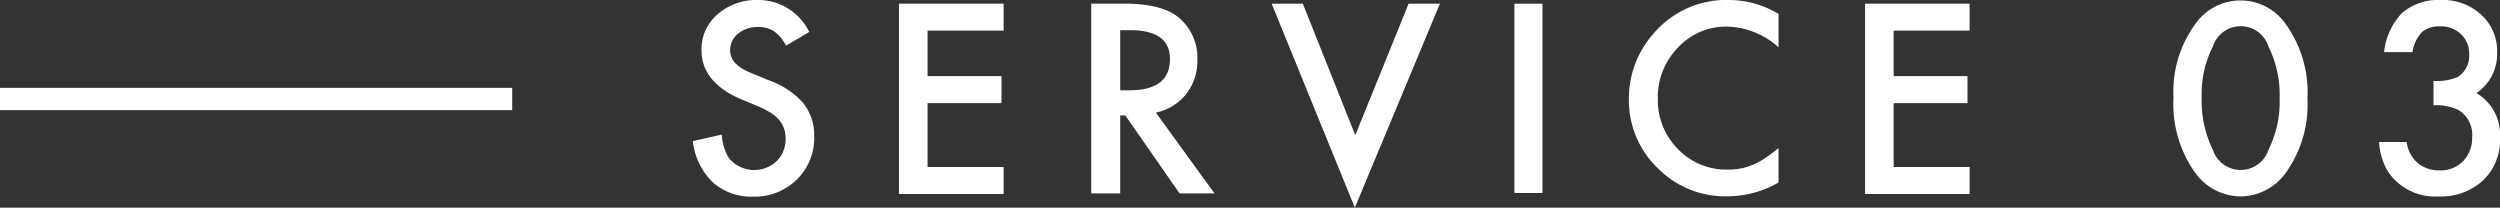 <svg xmlns="http://www.w3.org/2000/svg" viewBox="0 0 224.51 18.65"><rect x="0" y="0" width="224.51" height="18.65" fill="#333333" stroke="none"/><defs><style>.cls-1{fill:#fff;}</style></defs><g id="レイヤー_2" data-name="レイヤー 2"><g id="レイヤー_2-2" data-name="レイヤー 2"><path class="cls-1" d="M72.67,2.87,70.59,4.1a3.6,3.6,0,0,0-1.12-1.32,2.53,2.53,0,0,0-1.42-.35,2.66,2.66,0,0,0-1.78.6,1.89,1.89,0,0,0-.7,1.51c0,.83.62,1.5,1.85,2l1.7.7a7.31,7.31,0,0,1,3,2,4.64,4.64,0,0,1,1,3,5.21,5.21,0,0,1-1.56,3.88,5.38,5.38,0,0,1-3.92,1.54A5.2,5.2,0,0,1,64,16.36a6.06,6.06,0,0,1-1.78-3.69l2.6-.58a4.57,4.57,0,0,0,.62,2.08,2.94,2.94,0,0,0,4.32.29,2.76,2.76,0,0,0,.79-2,2.67,2.67,0,0,0-.14-.91,2.22,2.22,0,0,0-.43-.76,3.25,3.25,0,0,0-.75-.65,8.1,8.1,0,0,0-1.11-.58l-1.64-.68Q63,7.36,63,4.51A4.1,4.1,0,0,1,64.42,1.3,5.3,5.3,0,0,1,68.07,0,5.09,5.09,0,0,1,72.67,2.87Z"/><path class="cls-1" d="M90.13,2.75H83.3V6.84h6.64V9.26H83.3V15h6.83v2.42h-9.4V.33h9.4Z"/><path class="cls-1" d="M103.8,10.11l5.27,7.26h-3.14l-4.87-7h-.46v7H98V.33h3q3.38,0,4.88,1.27a4.67,4.67,0,0,1,1.65,3.73,4.84,4.84,0,0,1-1,3.11A4.7,4.7,0,0,1,103.8,10.11Zm-3.2-2h.82q3.64,0,3.65-2.79,0-2.61-3.56-2.61h-.91Z"/><path class="cls-1" d="M117,.33l4.71,11.81L126.5.33h2.81l-7.64,18.32L114.2.33Z"/><path class="cls-1" d="M138.52.33v17H136V.33Z"/><path class="cls-1" d="M159.72,1.25v3a7.12,7.12,0,0,0-4.61-1.86,5.87,5.87,0,0,0-4.42,1.88,6.35,6.35,0,0,0-1.81,4.59,6.21,6.21,0,0,0,1.81,4.53,6,6,0,0,0,4.43,1.84,5.53,5.53,0,0,0,2.31-.44,7.13,7.13,0,0,0,1.1-.6c.37-.25.77-.55,1.19-.9v3.1a9.27,9.27,0,0,1-4.63,1.24,8.52,8.52,0,0,1-6.23-2.54,8.44,8.44,0,0,1-2.58-6.2,8.75,8.75,0,0,1,2.16-5.81A8.55,8.55,0,0,1,155.29,0,8.7,8.7,0,0,1,159.72,1.25Z"/><path class="cls-1" d="M176.88,2.75h-6.82V6.84h6.63V9.26h-6.63V15h6.82v2.42h-9.39V.33h9.39Z"/><path class="cls-1" d="M195.19,8.74a10.24,10.24,0,0,1,1.9-6.5,4.95,4.95,0,0,1,8.23,0,10.5,10.5,0,0,1,1.9,6.61,10.48,10.48,0,0,1-1.9,6.6,5.05,5.05,0,0,1-4.11,2.19,5.11,5.11,0,0,1-4.12-2.19A10.62,10.62,0,0,1,195.19,8.74Zm2.53,0a10,10,0,0,0,1,4.71,2.63,2.63,0,0,0,5,0,9.64,9.64,0,0,0,1-4.62,9.75,9.75,0,0,0-1-4.64,2.62,2.62,0,0,0-5,0A9.45,9.45,0,0,0,197.72,8.75Z"/><path class="cls-1" d="M218.54,9.46V7.26a4.55,4.55,0,0,0,2.2-.36,2.26,2.26,0,0,0,1-2.06A2.3,2.3,0,0,0,221,3.07a2.51,2.51,0,0,0-1.86-.7,2.37,2.37,0,0,0-1.65.52,3.36,3.36,0,0,0-.84,1.79H214.1a5.93,5.93,0,0,1,1.63-3.53A5,5,0,0,1,219.18,0a5.08,5.08,0,0,1,3.65,1.33,4.37,4.37,0,0,1,1.42,3.38,4.21,4.21,0,0,1-1.86,3.65,4.32,4.32,0,0,1,2.12,4A5,5,0,0,1,223,16.19a5.54,5.54,0,0,1-4,1.45,5.09,5.09,0,0,1-4.57-2.26,5.89,5.89,0,0,1-.78-2.63h2.48a3,3,0,0,0,1,1.9,3,3,0,0,0,2,.65,2.78,2.78,0,0,0,2.06-.82,3,3,0,0,0,.82-2.16,2.6,2.6,0,0,0-1.23-2.44A4.54,4.54,0,0,0,218.54,9.46Z"/><rect class="cls-1" y="7.89" width="46" height="2"/></g></g></svg>